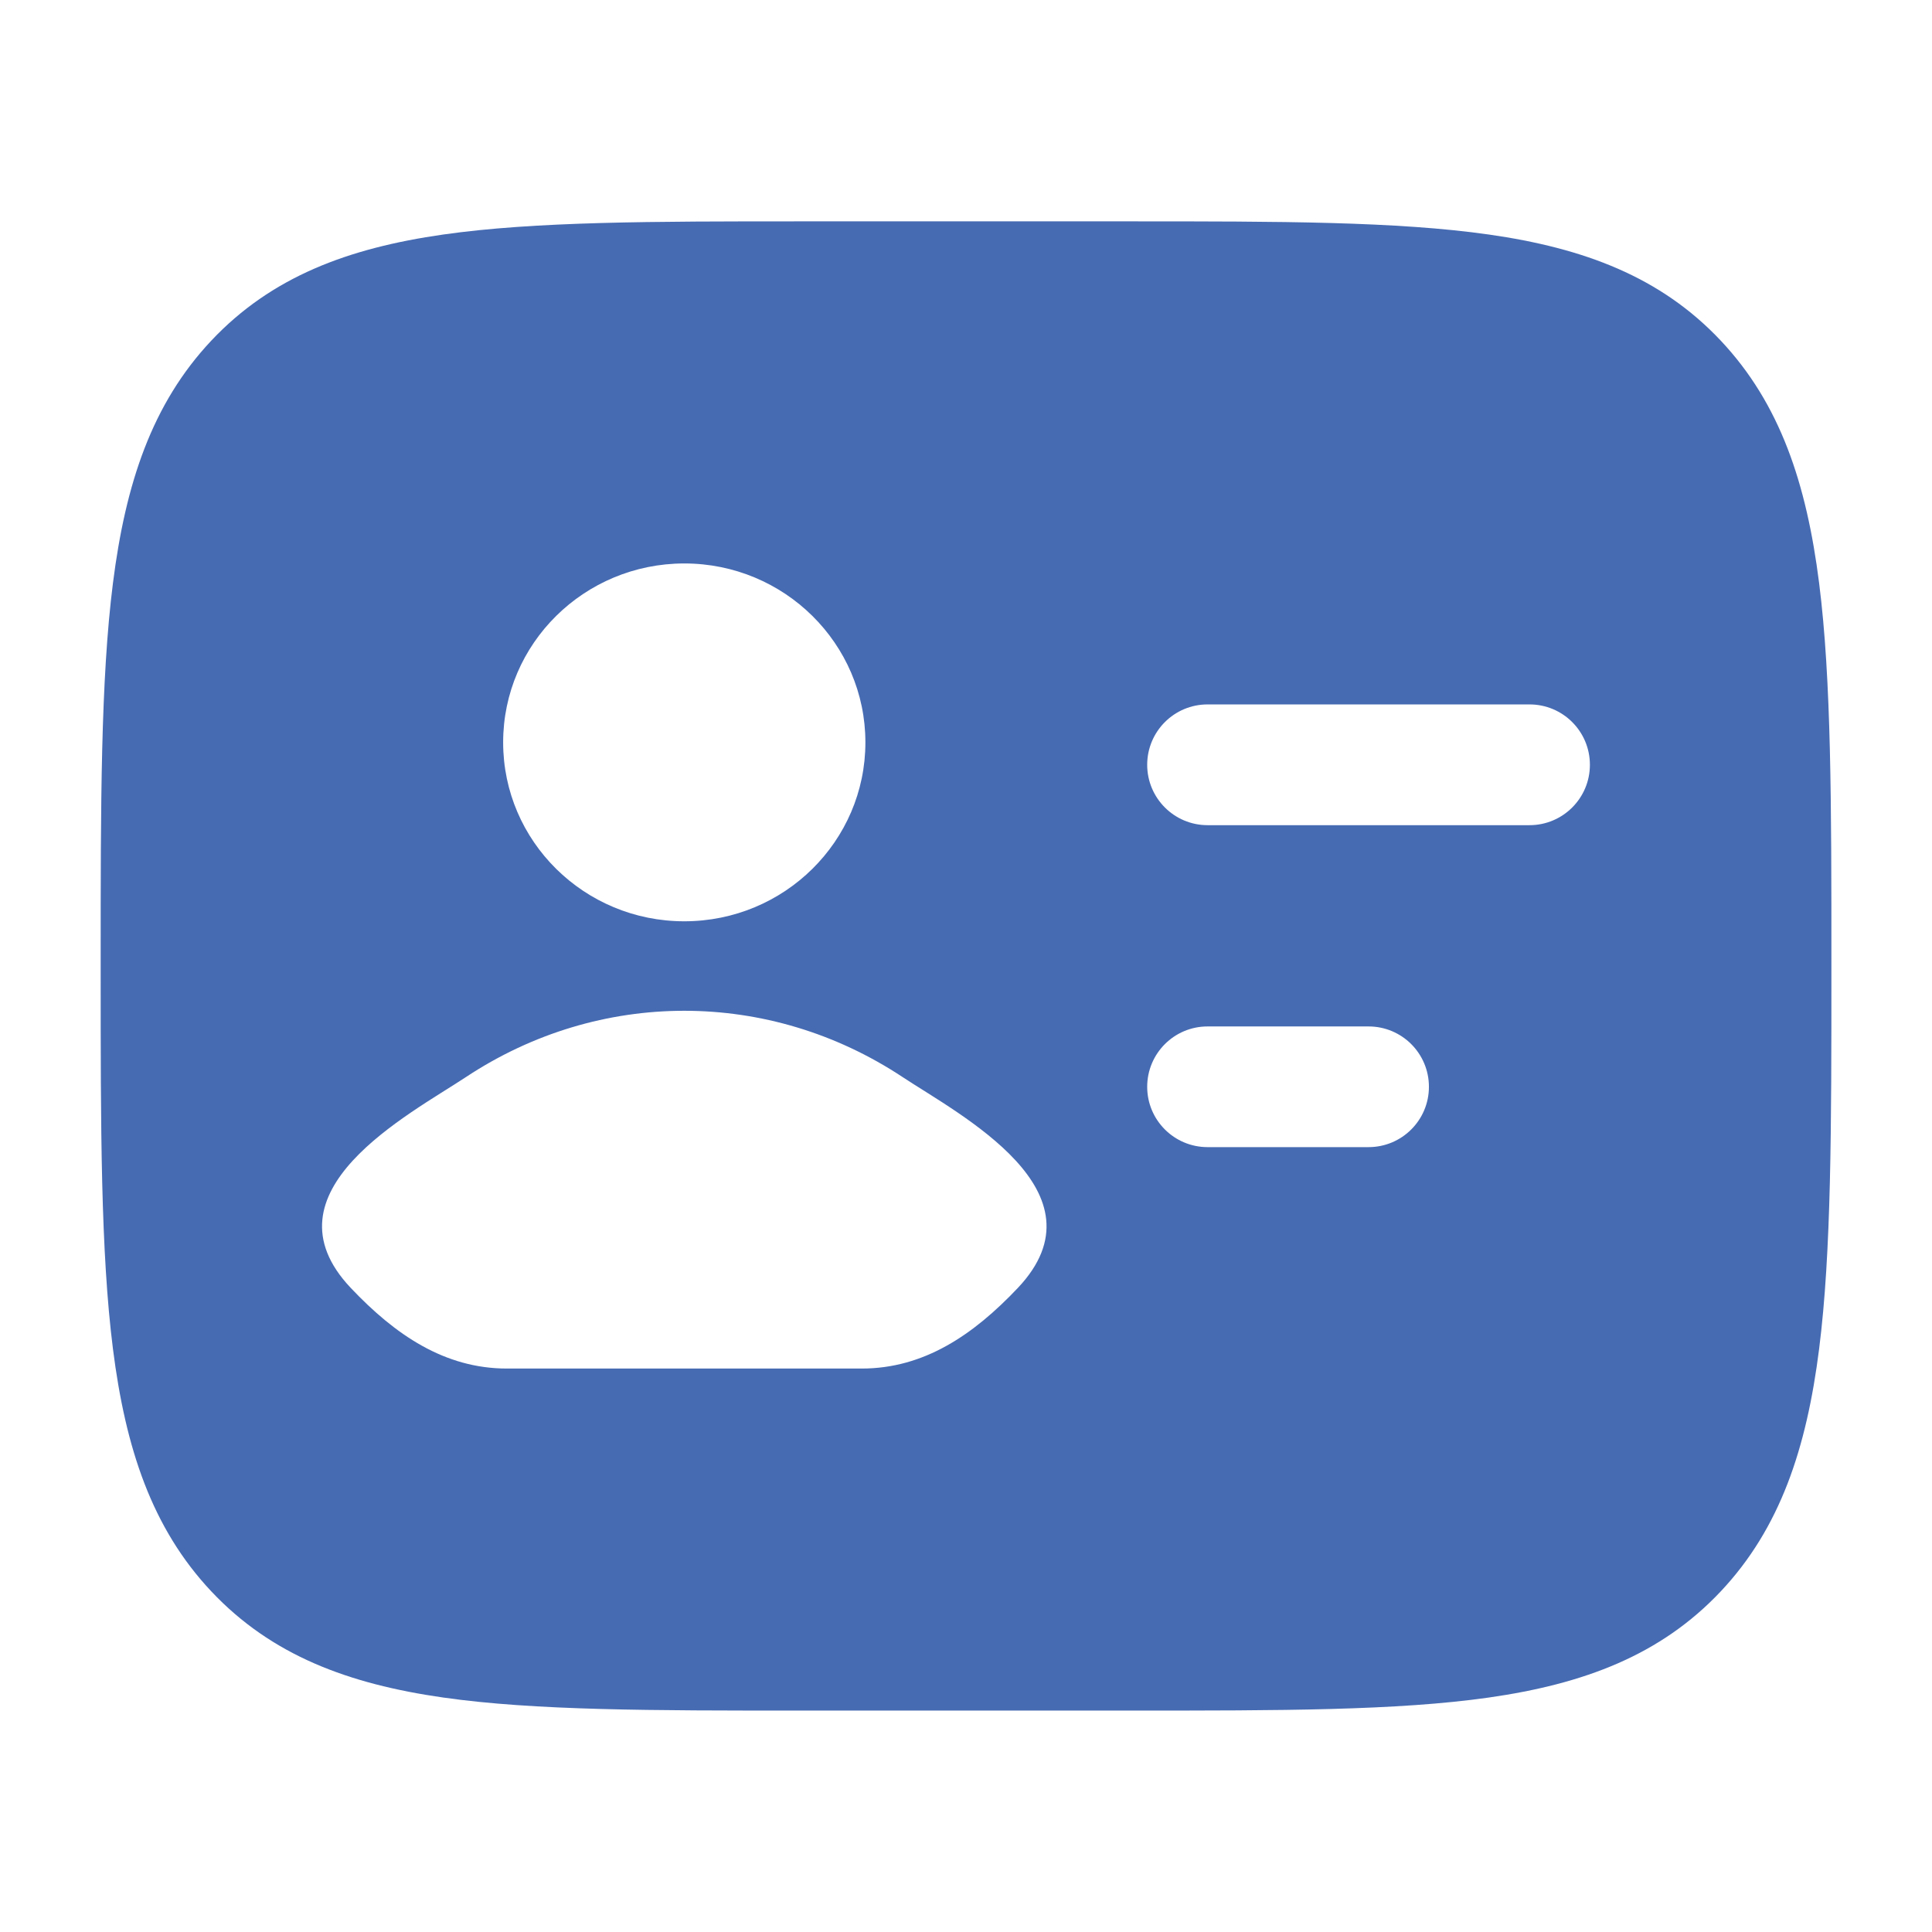 <svg width="28" height="28" viewBox="0 0 28 28" fill="none" xmlns="http://www.w3.org/2000/svg">
<path d="M16.403 3.208C18.544 3.208 20.245 3.209 21.578 3.399C22.956 3.596 24.067 4.011 24.938 4.936C25.801 5.853 26.182 7.012 26.364 8.45C26.542 9.855 26.542 11.654 26.542 13.938V14.063C26.542 16.347 26.542 18.145 26.364 19.55C26.182 20.988 25.801 22.147 24.938 23.064C24.067 23.989 22.956 24.405 21.578 24.602C20.245 24.792 18.544 24.791 16.403 24.791H11.598C9.457 24.791 7.755 24.792 6.423 24.602C5.045 24.405 3.934 23.989 3.063 23.064C2.2 22.147 1.819 20.988 1.637 19.55C1.459 18.145 1.459 16.347 1.459 14.063V13.938C1.459 11.654 1.459 9.855 1.637 8.45C1.819 7.012 2.2 5.853 3.063 4.936C3.934 4.011 5.045 3.596 6.423 3.399C7.755 3.209 9.457 3.208 11.598 3.208H16.403ZM13.08 15.609C11.145 14.329 8.689 14.329 6.754 15.609C5.928 16.155 3.765 17.27 5.083 18.665C5.727 19.346 6.444 19.834 7.346 19.834H12.489C13.391 19.834 14.108 19.346 14.752 18.665C16.069 17.27 13.905 16.155 13.08 15.609ZM17.501 14.876C17.018 14.876 16.626 15.267 16.626 15.751C16.626 16.234 17.018 16.625 17.501 16.625H19.834C20.317 16.625 20.709 16.234 20.709 15.751C20.709 15.267 20.317 14.876 19.834 14.876H17.501ZM9.917 8.166C8.467 8.167 7.292 9.328 7.292 10.759C7.292 12.191 8.467 13.352 9.917 13.352C11.367 13.352 12.542 12.191 12.542 10.759C12.542 9.328 11.367 8.166 9.917 8.166ZM17.501 10.209C17.018 10.209 16.626 10.6 16.626 11.084C16.626 11.567 17.018 11.959 17.501 11.959H22.167C22.65 11.959 23.042 11.567 23.042 11.084C23.042 10.6 22.65 10.209 22.167 10.209H17.501Z" fill="#476BB3"/>
</svg>
